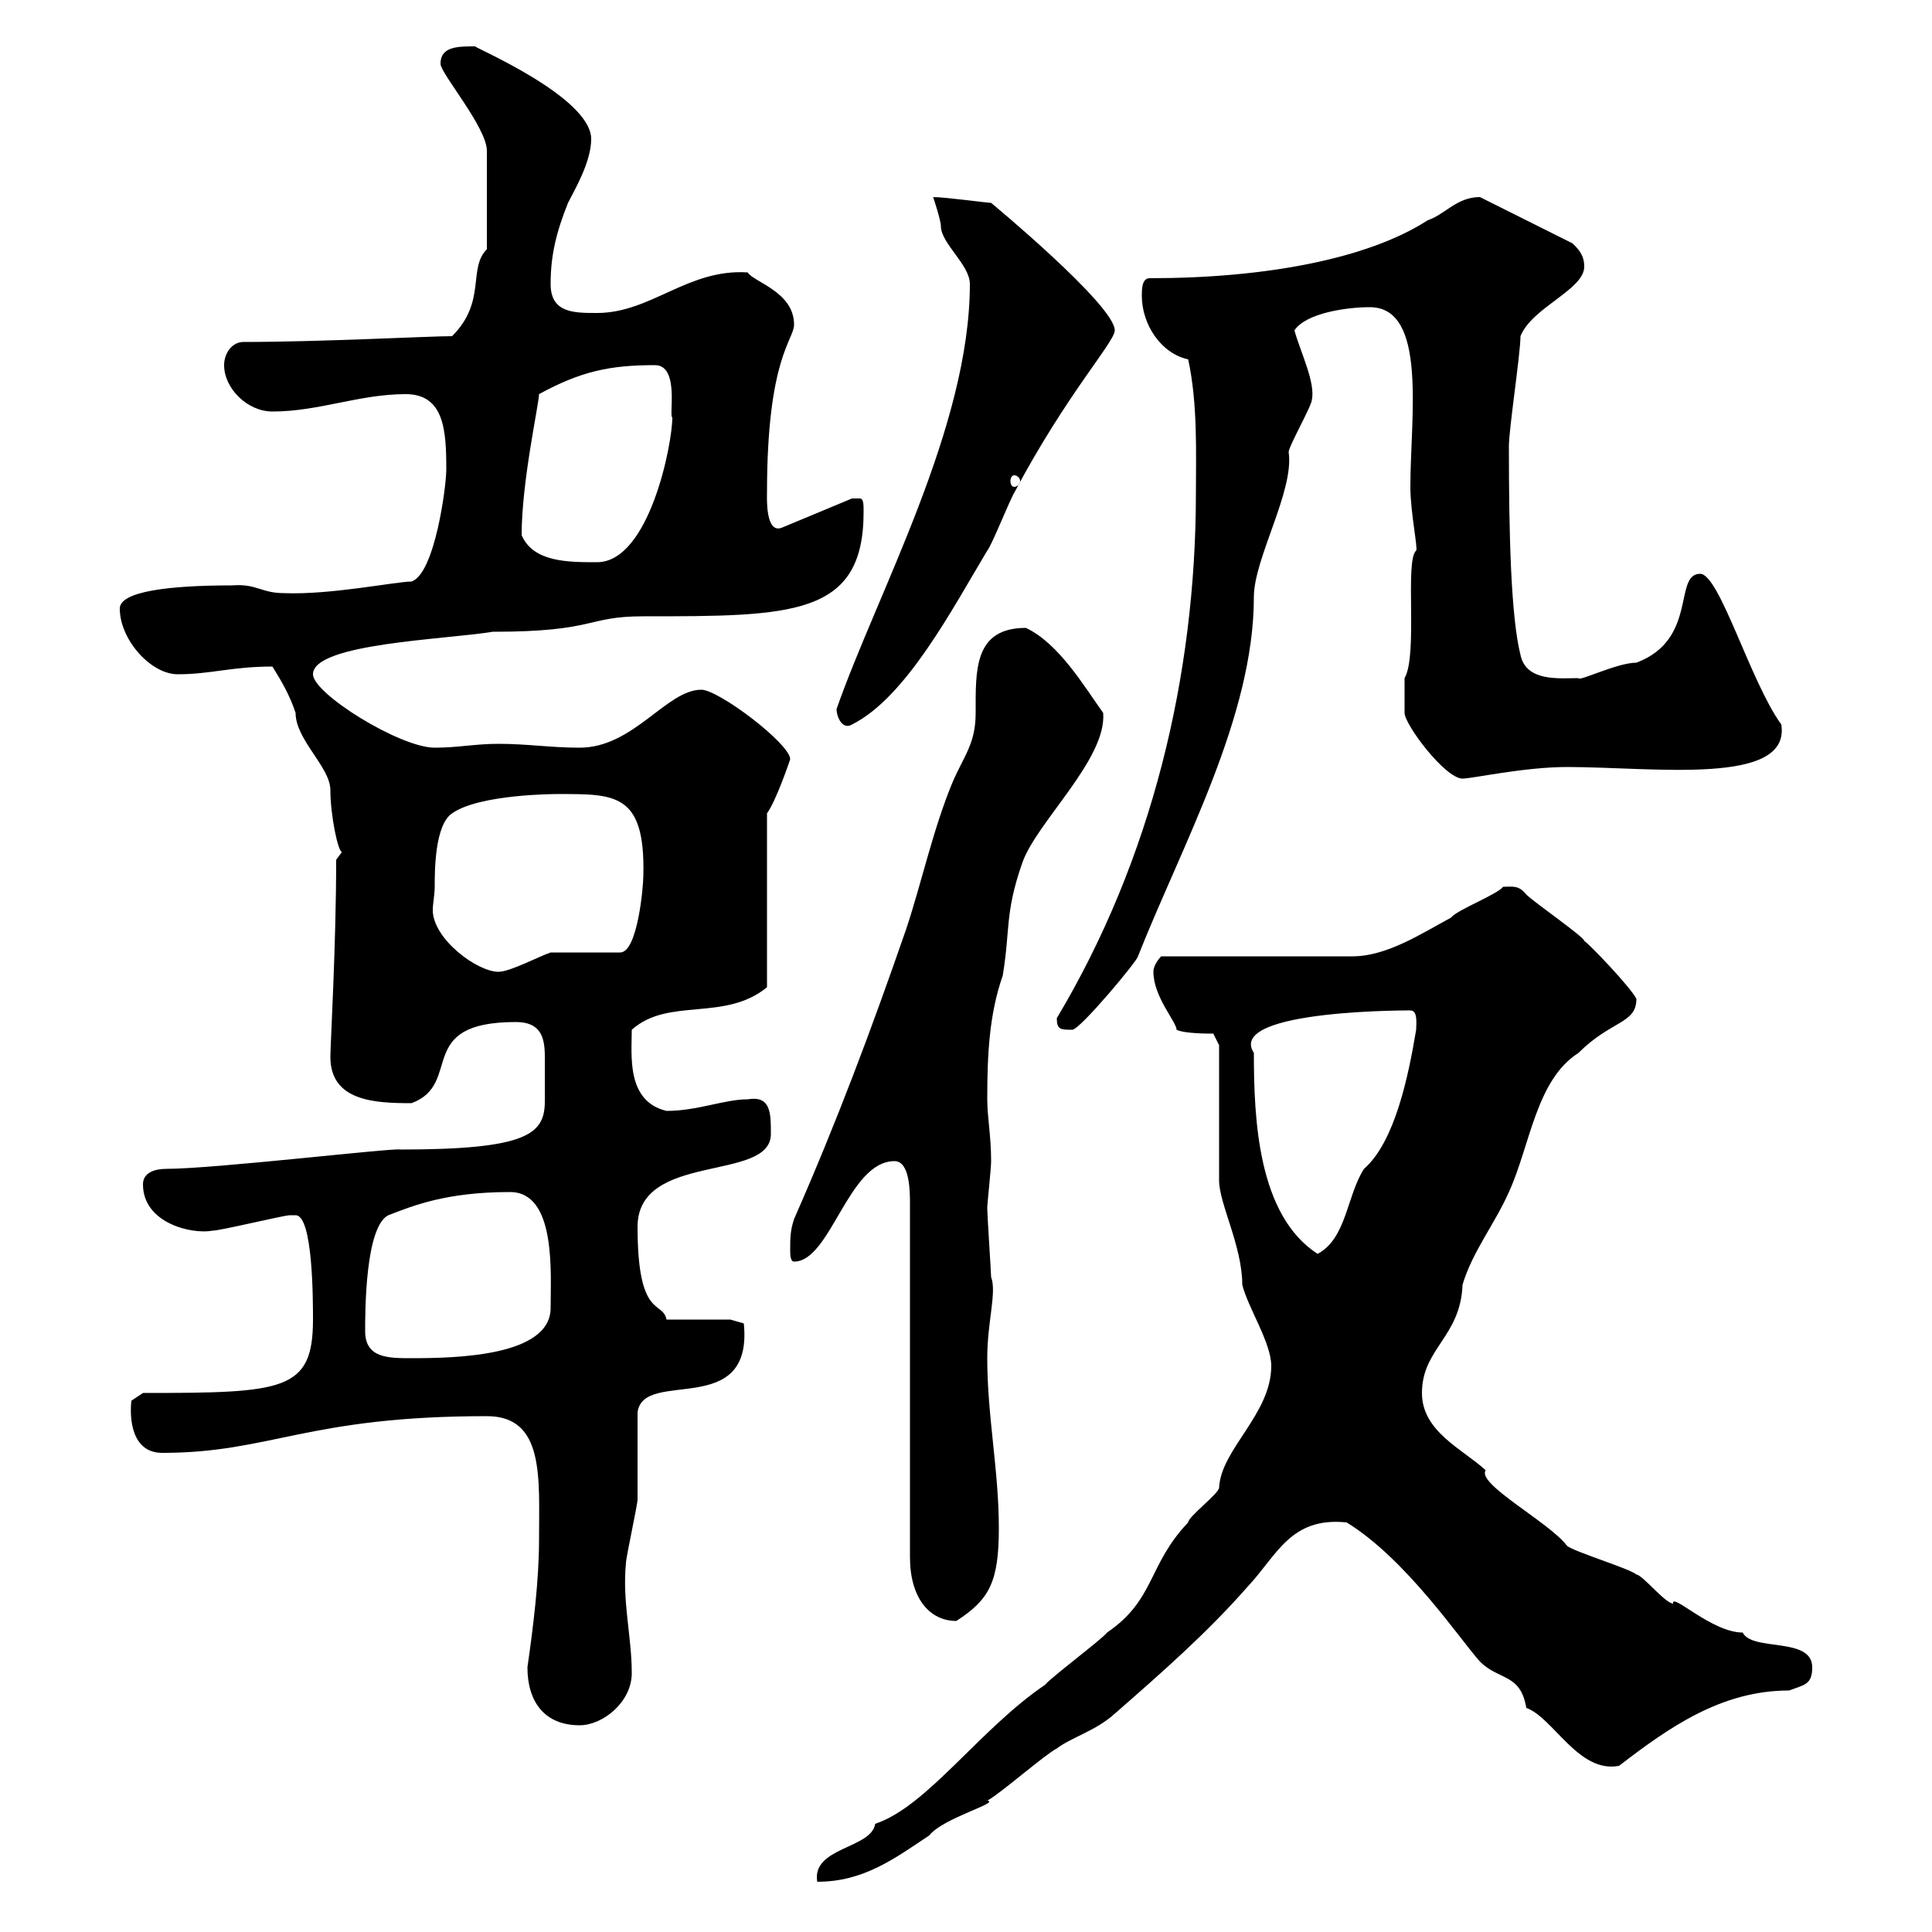 <svg xmlns="http://www.w3.org/2000/svg" xmlns:xlink="http://www.w3.org/1999/xlink" width="300" height="300"><path d="M197.40 212.10C197.40 219.60 189.60 225 189.30 231C189.30 231.90 184.50 235.50 184.50 236.40C178.20 243 179.40 248.40 171.90 253.50C171.30 254.40 162.90 260.70 162.30 261.60C152.10 268.50 144 280.50 135.90 283.20C135.30 287.10 126 286.80 126.90 292.20C134.10 292.20 138.90 288.60 144.30 285C146.40 282.30 155.40 279.90 153.30 279.60C155.10 278.70 162.30 272.40 164.10 271.50C166.50 269.70 170.10 268.80 173.10 266.10C180.30 259.80 187.50 253.50 193.80 246.30C198.30 241.50 200.40 235.50 209.10 236.40C218.40 242.10 226.80 254.70 229.80 258C232.80 261 236.10 259.80 237 265.20C241.20 266.70 245.10 275.40 251.40 274.20C259.20 268.20 267.30 262.50 277.80 262.50C280.20 261.60 281.40 261.60 281.40 258.90C281.40 254.10 272.10 256.50 270.60 253.50C265.80 253.50 259.50 247.20 259.80 249C258.60 249 255 244.50 254.10 244.50C253.20 243.60 244.20 240.90 243.30 240C240.60 236.40 229.20 230.40 230.70 228.30C227.10 225 220.80 222.30 220.80 216.30C220.80 209.40 226.80 207.60 227.10 199.50C228.60 194.40 232.20 189.90 234.30 185.10C237.60 177.90 238.50 167.70 245.10 163.50C250.20 158.40 254.10 159 254.10 155.10C253.20 153.30 246.90 146.70 246 146.10C246 145.50 238.20 140.10 237 138.90C235.80 137.40 234.90 137.70 233.40 137.70C232.50 138.90 226.20 141.30 225.30 142.50C220.80 144.90 215.40 148.50 210 148.50L180.30 148.50C180.30 148.50 179.10 149.70 179.10 150.90C179.10 154.80 182.70 158.70 182.70 159.90C183.90 160.50 187.50 160.50 188.40 160.50L189.30 162.30C189.30 165.30 189.30 180.30 189.30 183.30C189.30 186.90 192.90 193.50 192.90 199.50C193.80 203.10 197.40 208.50 197.40 212.10ZM81.90 258.90C81.90 264.30 84.60 267.90 90 267.90C93.60 267.90 98.10 264.30 98.10 259.80C98.10 254.10 96.60 248.70 97.20 242.70C97.20 241.80 99 233.70 99 232.80C99 231 99 221.10 99 219.30C99.90 212.40 117 220.50 115.50 205.50L113.40 204.90L103.50 204.90C102.90 201.90 99 204.90 99 190.50C99 178.80 119.70 183.60 119.70 176.10C119.70 172.80 119.70 170.10 116.10 170.70C112.50 170.70 108.30 172.50 103.50 172.50C97.20 171 98.10 163.80 98.10 159.90C103.80 154.80 112.50 158.70 119.10 153.30L119.10 126.30C120.60 124.20 122.70 117.90 122.70 117.90C122.70 115.50 111.60 107.10 108.90 107.10C103.50 107.10 98.40 116.10 90 116.10C85.50 116.10 81.90 115.50 77.40 115.50C73.80 115.50 71.10 116.10 67.50 116.10C62.10 116.10 48.60 107.70 48.60 104.70C48.60 99.90 69.30 99.30 76.50 98.10C92.70 98.10 90.90 95.70 99.90 95.70C123 95.70 134.10 95.70 134.10 79.50C134.10 78.30 134.10 77.40 133.50 77.40C132.30 77.40 132.30 77.40 132.30 77.40L121.50 81.90C118.80 83.10 119.10 77.10 119.10 76.50C119.10 55.50 123.30 52.80 123.30 50.40C123.30 45.30 117 43.80 116.10 42.30C106.80 41.70 101.10 48.60 92.70 48.60C89.10 48.60 85.50 48.60 85.50 44.10C85.50 39.60 86.40 36 88.20 31.50C89.10 29.70 91.80 25.20 91.80 21.60C91.80 15 73.20 7.20 73.80 7.20C71.10 7.20 68.40 7.20 68.40 9.90C68.40 11.40 75.60 19.80 75.60 23.40L75.60 38.70C72.60 41.70 75.60 46.80 70.20 52.20C66.60 52.20 49.80 53.10 37.80 53.10C36 53.10 34.80 54.90 34.80 56.70C34.80 60.30 38.40 63.90 42.30 63.90C49.50 63.90 55.80 61.20 63 61.20C69 61.20 69.30 66.90 69.30 72.90C69.30 75.60 67.50 89.10 63.90 90.30C61.50 90.30 51.30 92.40 44.10 92.10C40.50 92.10 39.90 90.60 36 90.90C26.40 90.90 18.60 91.80 18.60 94.50C18.60 99.30 23.40 104.70 27.60 104.70C32.70 104.70 36 103.50 42.30 103.50C43.80 105.90 45 108 45.90 110.70C45.90 114.90 51.30 119.10 51.30 122.70C51.30 126.60 52.50 132.30 53.10 132.30C53.10 132.30 52.20 133.50 52.20 133.50C52.20 146.70 51.30 162.30 51.30 164.10C51.30 171 58.20 171.30 63.90 171.30C72 168.30 64.20 158.70 80.10 158.70C84 158.70 84.60 161.10 84.60 164.10C84.60 165.30 84.60 166.50 84.60 167.70C84.60 168.90 84.60 169.80 84.60 171C84.60 176.10 81.90 178.50 62.10 178.50C61.20 178.20 33.30 181.50 25.80 181.50C24 181.50 22.20 182.10 22.20 183.90C22.20 189.90 29.70 191.70 33 191.10C34.20 191.10 44.10 188.70 45 188.70C45 188.70 45 188.70 45.90 188.70C48.60 188.70 48.60 201.90 48.60 204.90C48.60 216 44.10 216.30 22.20 216.30L20.40 217.50C20.10 220.20 20.40 225.60 25.20 225.60C42 225.60 47.70 219.90 75.60 219.90C84.60 219.90 83.70 229.50 83.70 239.10C83.70 245.40 82.80 252.60 81.90 258.90ZM138.90 180.30C141.30 180.30 141.30 185.10 141.30 186.90L141.30 241.80C141.30 248.10 144.30 251.70 148.50 251.70C153.60 248.40 155.10 245.70 155.10 237.30C155.10 228.30 153.30 219.90 153.30 210.90C153.30 205.20 154.80 200.70 153.90 198.30C153.90 197.70 153.30 188.70 153.30 187.50C153.30 186.90 153.90 181.50 153.90 180.30C153.90 176.40 153.30 173.40 153.30 170.70C153.30 163.80 153.60 157.50 155.70 151.50C156.90 144.30 156 141.90 158.70 134.10C160.80 127.80 171.90 117.90 171.30 110.70C168.30 106.50 164.40 99.90 159.30 97.50C151.20 97.50 151.50 104.10 151.50 110.70C151.50 115.50 149.70 117.30 147.90 121.50C144.90 128.70 143.10 137.10 140.70 144.30C135.30 159.90 129.90 174.30 123.30 189.30C122.70 191.10 122.70 192.30 122.70 194.10C122.70 194.70 122.70 195.90 123.30 195.90C129 195.90 131.70 180.30 138.90 180.30ZM56.70 206.70C56.70 203.70 56.70 190.50 60.30 188.70C64.20 187.20 69.30 185.10 79.20 185.10C86.40 185.10 85.50 197.70 85.50 203.10C85.50 210.60 70.80 210.90 63.90 210.90C60.30 210.90 56.70 210.90 56.70 206.70ZM194.70 163.50C190.20 156.60 220.50 156.90 219 156.90C220.20 156.90 219.90 159 219.90 159.90C218.70 167.10 216.60 177.30 211.80 181.50C209.10 185.70 209.10 192.30 204.60 194.70C195.30 188.70 194.70 173.70 194.70 163.50ZM164.10 158.10C164.10 159.90 164.70 159.90 166.50 159.90C167.70 159.90 176.70 149.10 176.70 148.50C183.60 131.10 194.70 111.30 194.70 92.70C194.70 86.70 201 76.20 200.10 70.20C200.10 69.30 203.70 63 203.70 62.10C204.30 59.40 201.90 54.60 201 51.30C202.80 48.60 209.10 47.70 212.70 47.70C221.70 47.70 219 64.80 219 75.60C219 79.50 220.20 85.20 219.90 85.50C218.10 87 220.20 101.70 218.10 105.30C218.10 105.90 218.10 110.10 218.10 110.70C218.10 112.50 224.40 120.90 227.10 120.90C228.60 120.90 236.70 119.10 243.30 119.10C256.80 119.10 278.10 122.10 276.60 112.50C271.80 105.90 267 89.10 264 89.10C259.80 89.10 263.70 99.30 254.10 102.90C251.10 102.90 245.10 105.90 245.10 105.30C242.10 105.30 237 105.90 236.10 101.70C234.60 95.70 234.30 82.80 234.30 69.30C234.30 66.60 236.10 54.90 236.10 52.20C237.90 47.70 246 45 246 41.40C246 39.60 245.10 38.70 244.20 37.80L229.80 30.60C226.20 30.60 224.40 33.30 221.70 34.20C212.40 40.20 196.50 43.20 178.50 43.20C177.30 43.20 177.30 45 177.30 45.90C177.30 50.40 180.30 54.90 184.50 55.80C186 62.70 185.70 70.50 185.70 76.50C185.70 105 178.80 133.50 164.10 158.10ZM67.50 137.70C67.50 135.30 67.50 128.10 70.20 126.30C74.40 123.30 86.40 123.30 86.40 123.30C95.40 123.30 100.20 123 99.90 135.90C99.90 137.70 99 147.90 96.30 147.90L85.50 147.90C83.70 148.50 79.20 150.90 77.40 150.90C74.10 150.90 67.20 145.80 67.20 141.30C67.20 140.40 67.50 138.90 67.50 137.70ZM129.90 110.10C129.90 111.30 130.80 113.40 132.30 112.50C140.70 108.30 147.90 94.50 153.30 85.50C153.90 84.90 156.90 77.40 157.50 76.50C165.60 61.20 173.10 53.10 173.10 51.30C173.10 47.40 153.90 31.50 153.90 31.50C153.30 31.50 146.70 30.60 144.90 30.60C144.90 30.60 146.10 34.20 146.10 35.10C146.10 37.80 150.60 41.10 150.60 44.10C150.60 66.30 136.20 92.10 129.90 110.10ZM81 83.10C81 74.70 83.70 62.70 83.70 61.20C90.30 57.60 94.80 56.70 101.70 56.70C105.60 56.70 103.80 64.80 104.40 64.80C104.40 69 100.80 87.30 92.70 87.30C88.20 87.30 82.80 87.30 81 83.10ZM157.50 73.80C157.80 73.80 158.40 74.10 158.40 74.70C158.40 75.30 157.80 75.60 157.50 75.60C157.20 75.60 156.90 75.30 156.90 74.70C156.90 74.10 157.20 73.80 157.50 73.80Z"/></svg>